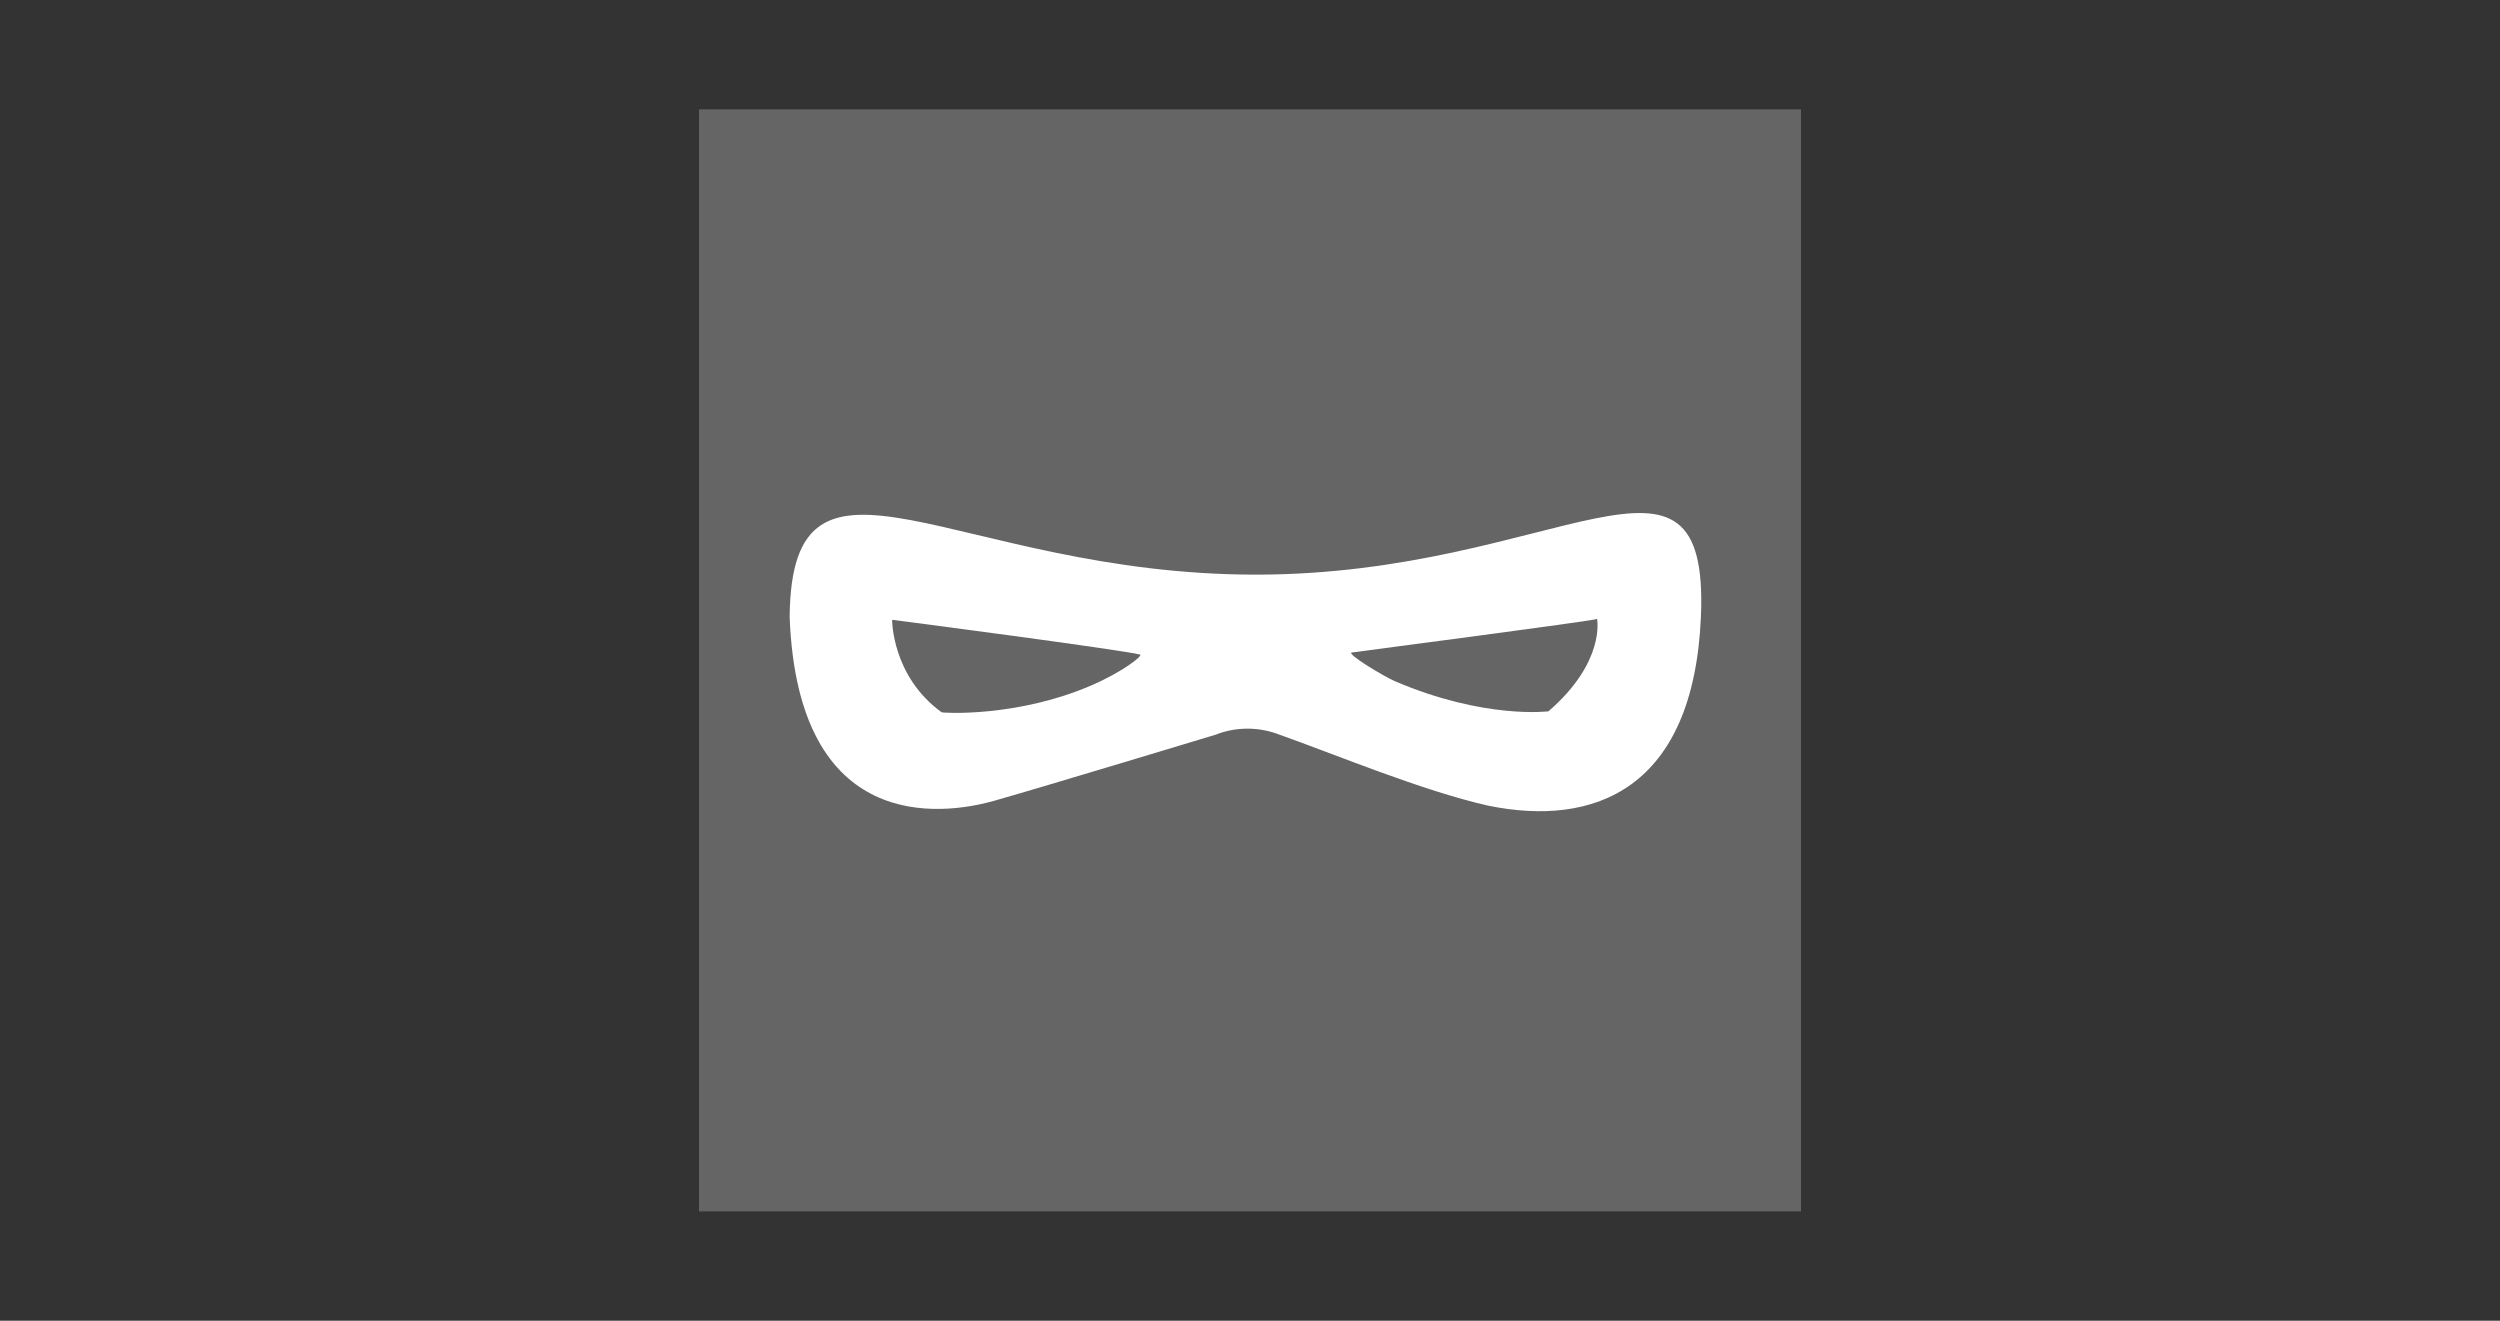 <?xml version="1.0" encoding="UTF-8"?>
<svg xmlns="http://www.w3.org/2000/svg" id="Layer_1" data-name="Layer 1" viewBox="0 0 152 80.3">
  <rect x="0" y="0" width="152" height="80.3" fill="#333333" stroke="none"/>
  <defs>
    <style>
      .cls-1 {
        fill: #656565;
      }

      .cls-2 {
        fill: #fff;
      }
    </style>
  </defs>
  <g id="Ebene_5" data-name="Ebene 5">
    <rect class="cls-1" x="42.5" y="6.649" width="67" height="67.003"></rect>
  </g>
  <g>
    <path class="cls-2" d="M76.357,34.938c-18.286,0-28.239-9.702-28.346,2.577.499,13.197,9.221,12.086,12.455,11.167,3.074-.873,13.467-4.02,13.467-4.02,1.038-.415,2.388-.519,3.698-.054,3.594,1.276,8.82,3.464,12.826,4.37,6.471,1.339,12.505-.988,12.958-11.465.54-12.519-8.772-2.575-27.058-2.575Z"></path>
    <path class="cls-1" d="M66.314,41.69c-4.51,1.932-8.999,1.664-9.068,1.614-3.034-2.206-3.004-5.619-3.004-5.619.07,0,14.075,1.836,15.076,2.114.193.054-1.057,1.057-3.004,1.891Z"></path>
    <path class="cls-1" d="M94.145,43.248s-3.894.501-9.347-1.836c-.632-.271-2.963-1.668-2.611-1.74.045-.009,14.907-1.95,14.915-2.042,0-0.0.533,2.604-2.957,5.618Z"></path>
  </g>
</svg>
